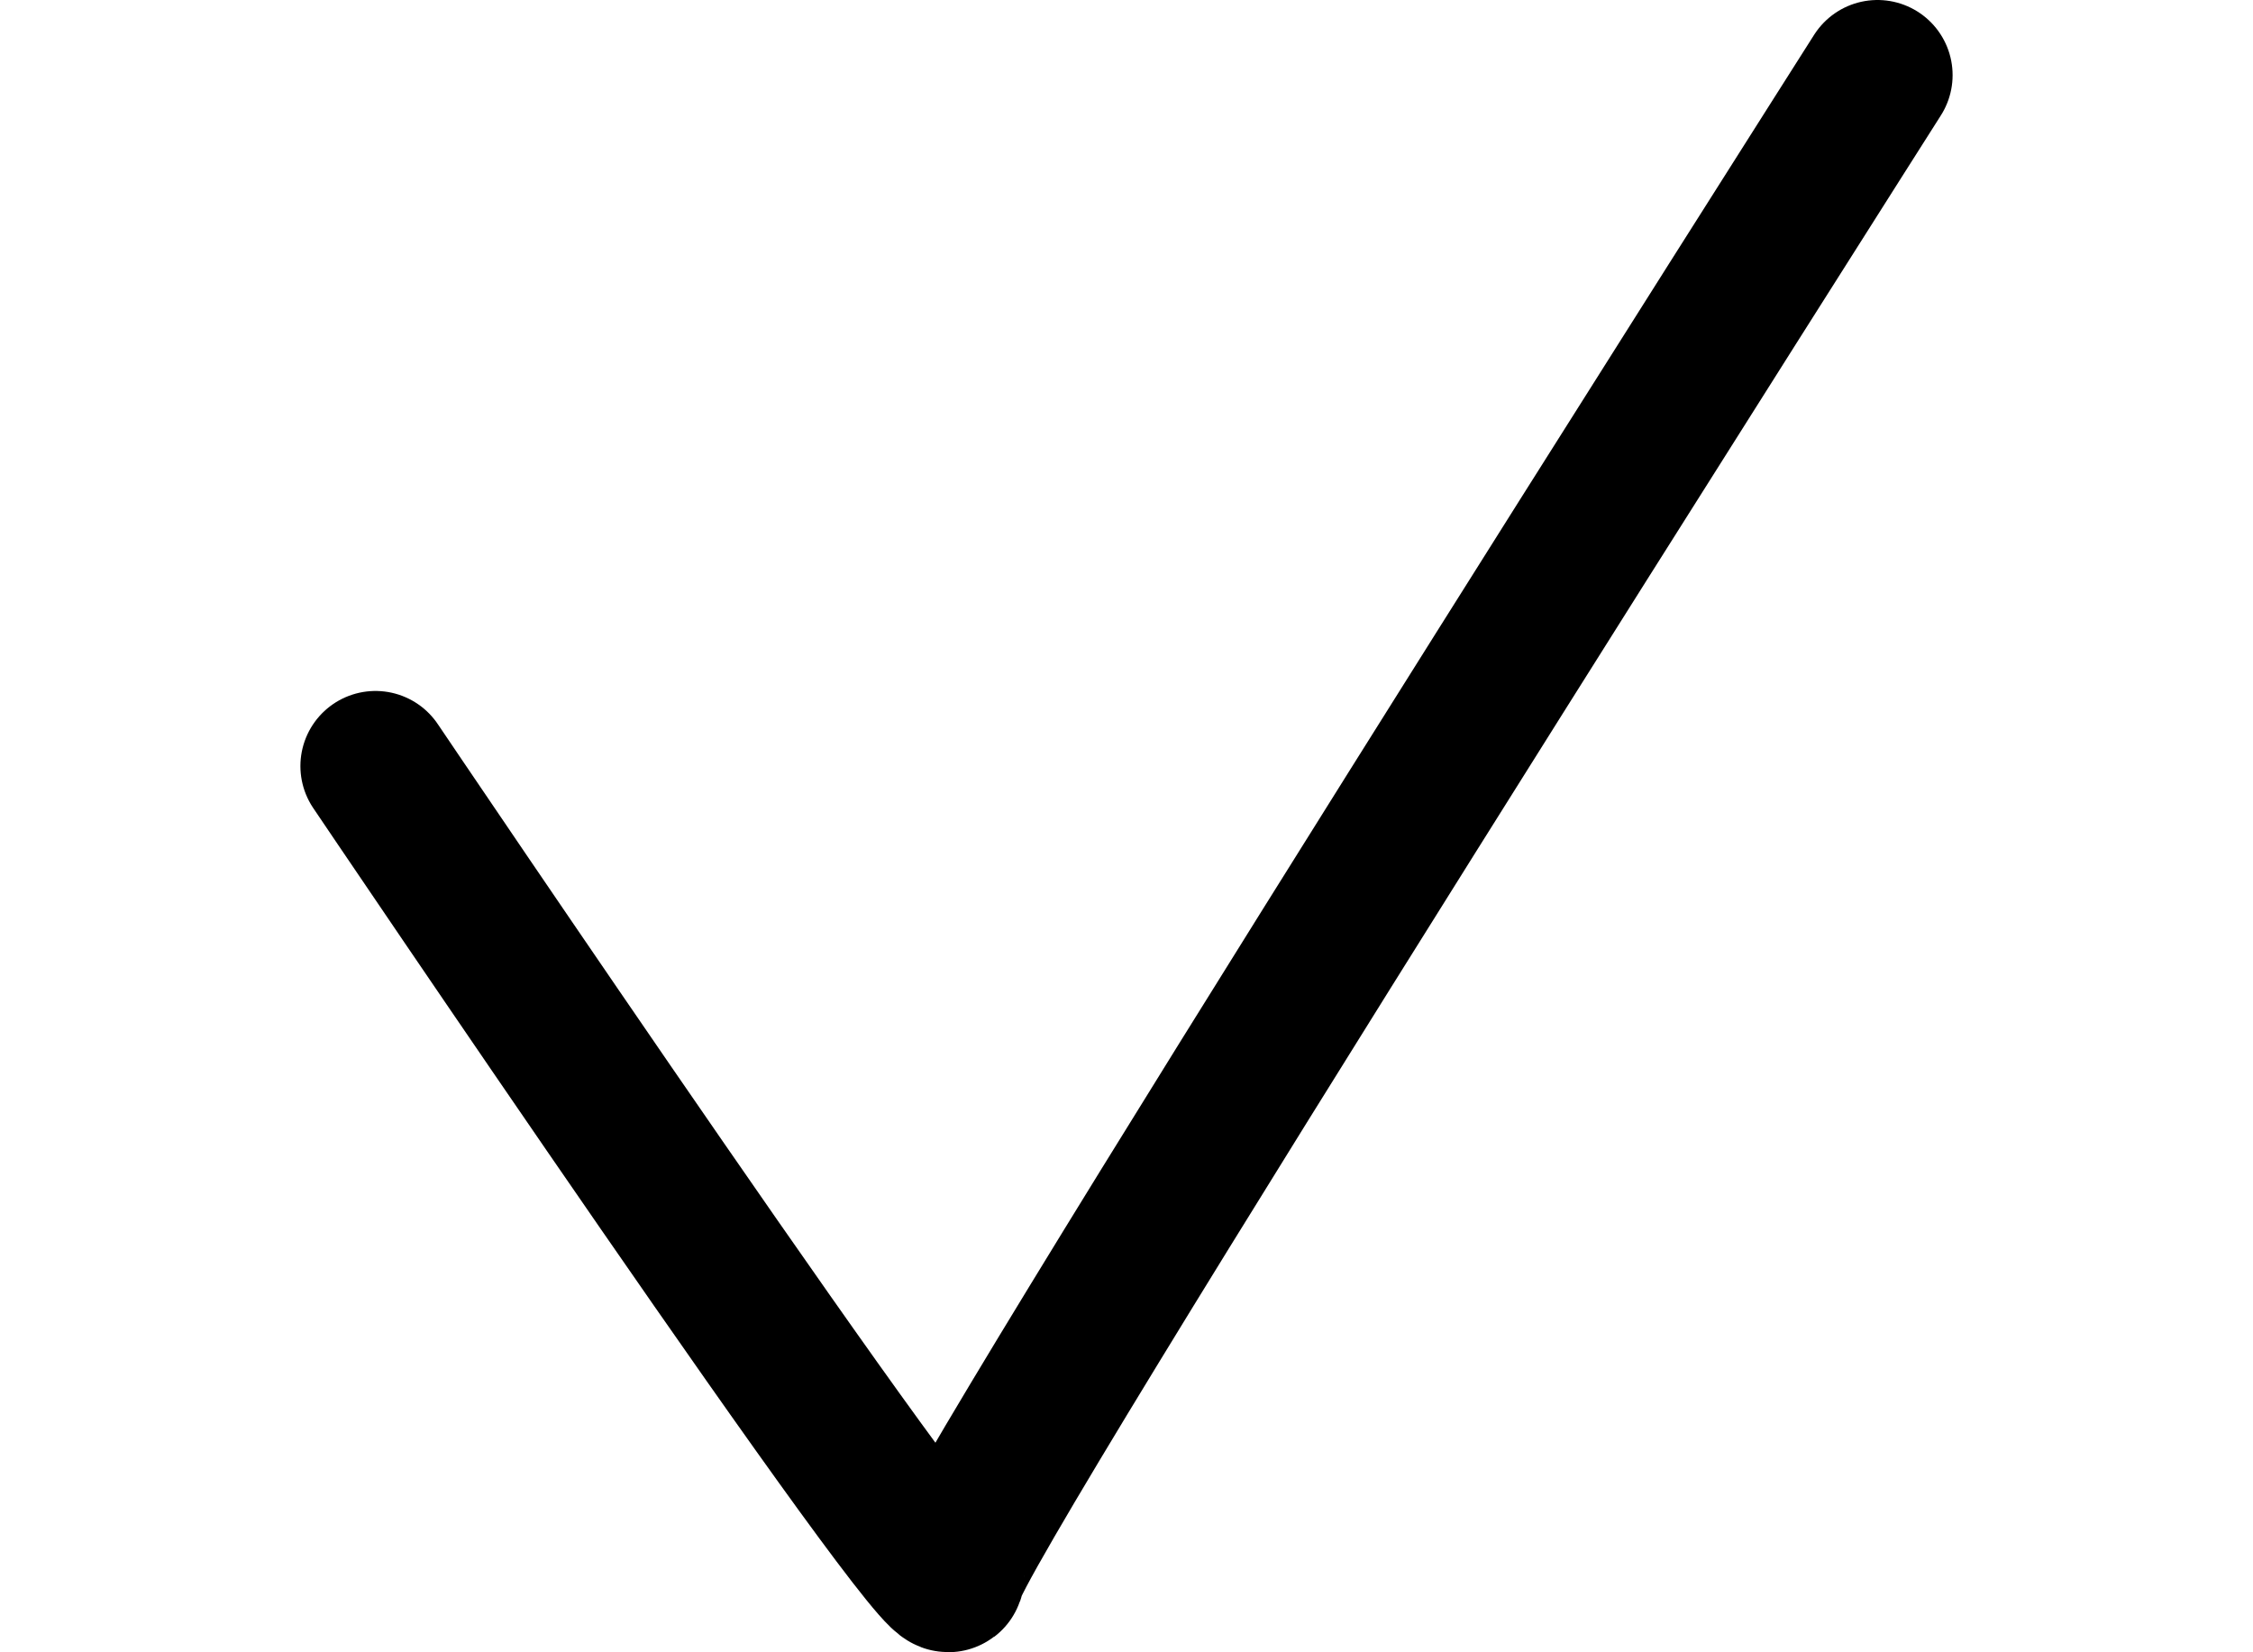 <?xml version="1.0" encoding="UTF-8"?>
<svg id="Layer_1" width="15" height="11" data-name="Layer 1" xmlns="http://www.w3.org/2000/svg" viewBox="0 0 15 11">
  <defs>
    <style>
      .cls-1, .cls-2 {
        fill: none;
      }

      .cls-2 {
        stroke: #000;
        stroke-linecap: round;
        stroke-linejoin: round;
      }
    </style>
  </defs>
  <path class="cls-2" d="M2.5,5.1s3.82,5.66,3.82,5.39S12.5.5,12.5.5"/>
  <rect class="cls-1" y=".5" width="15" height="10"/>
</svg>